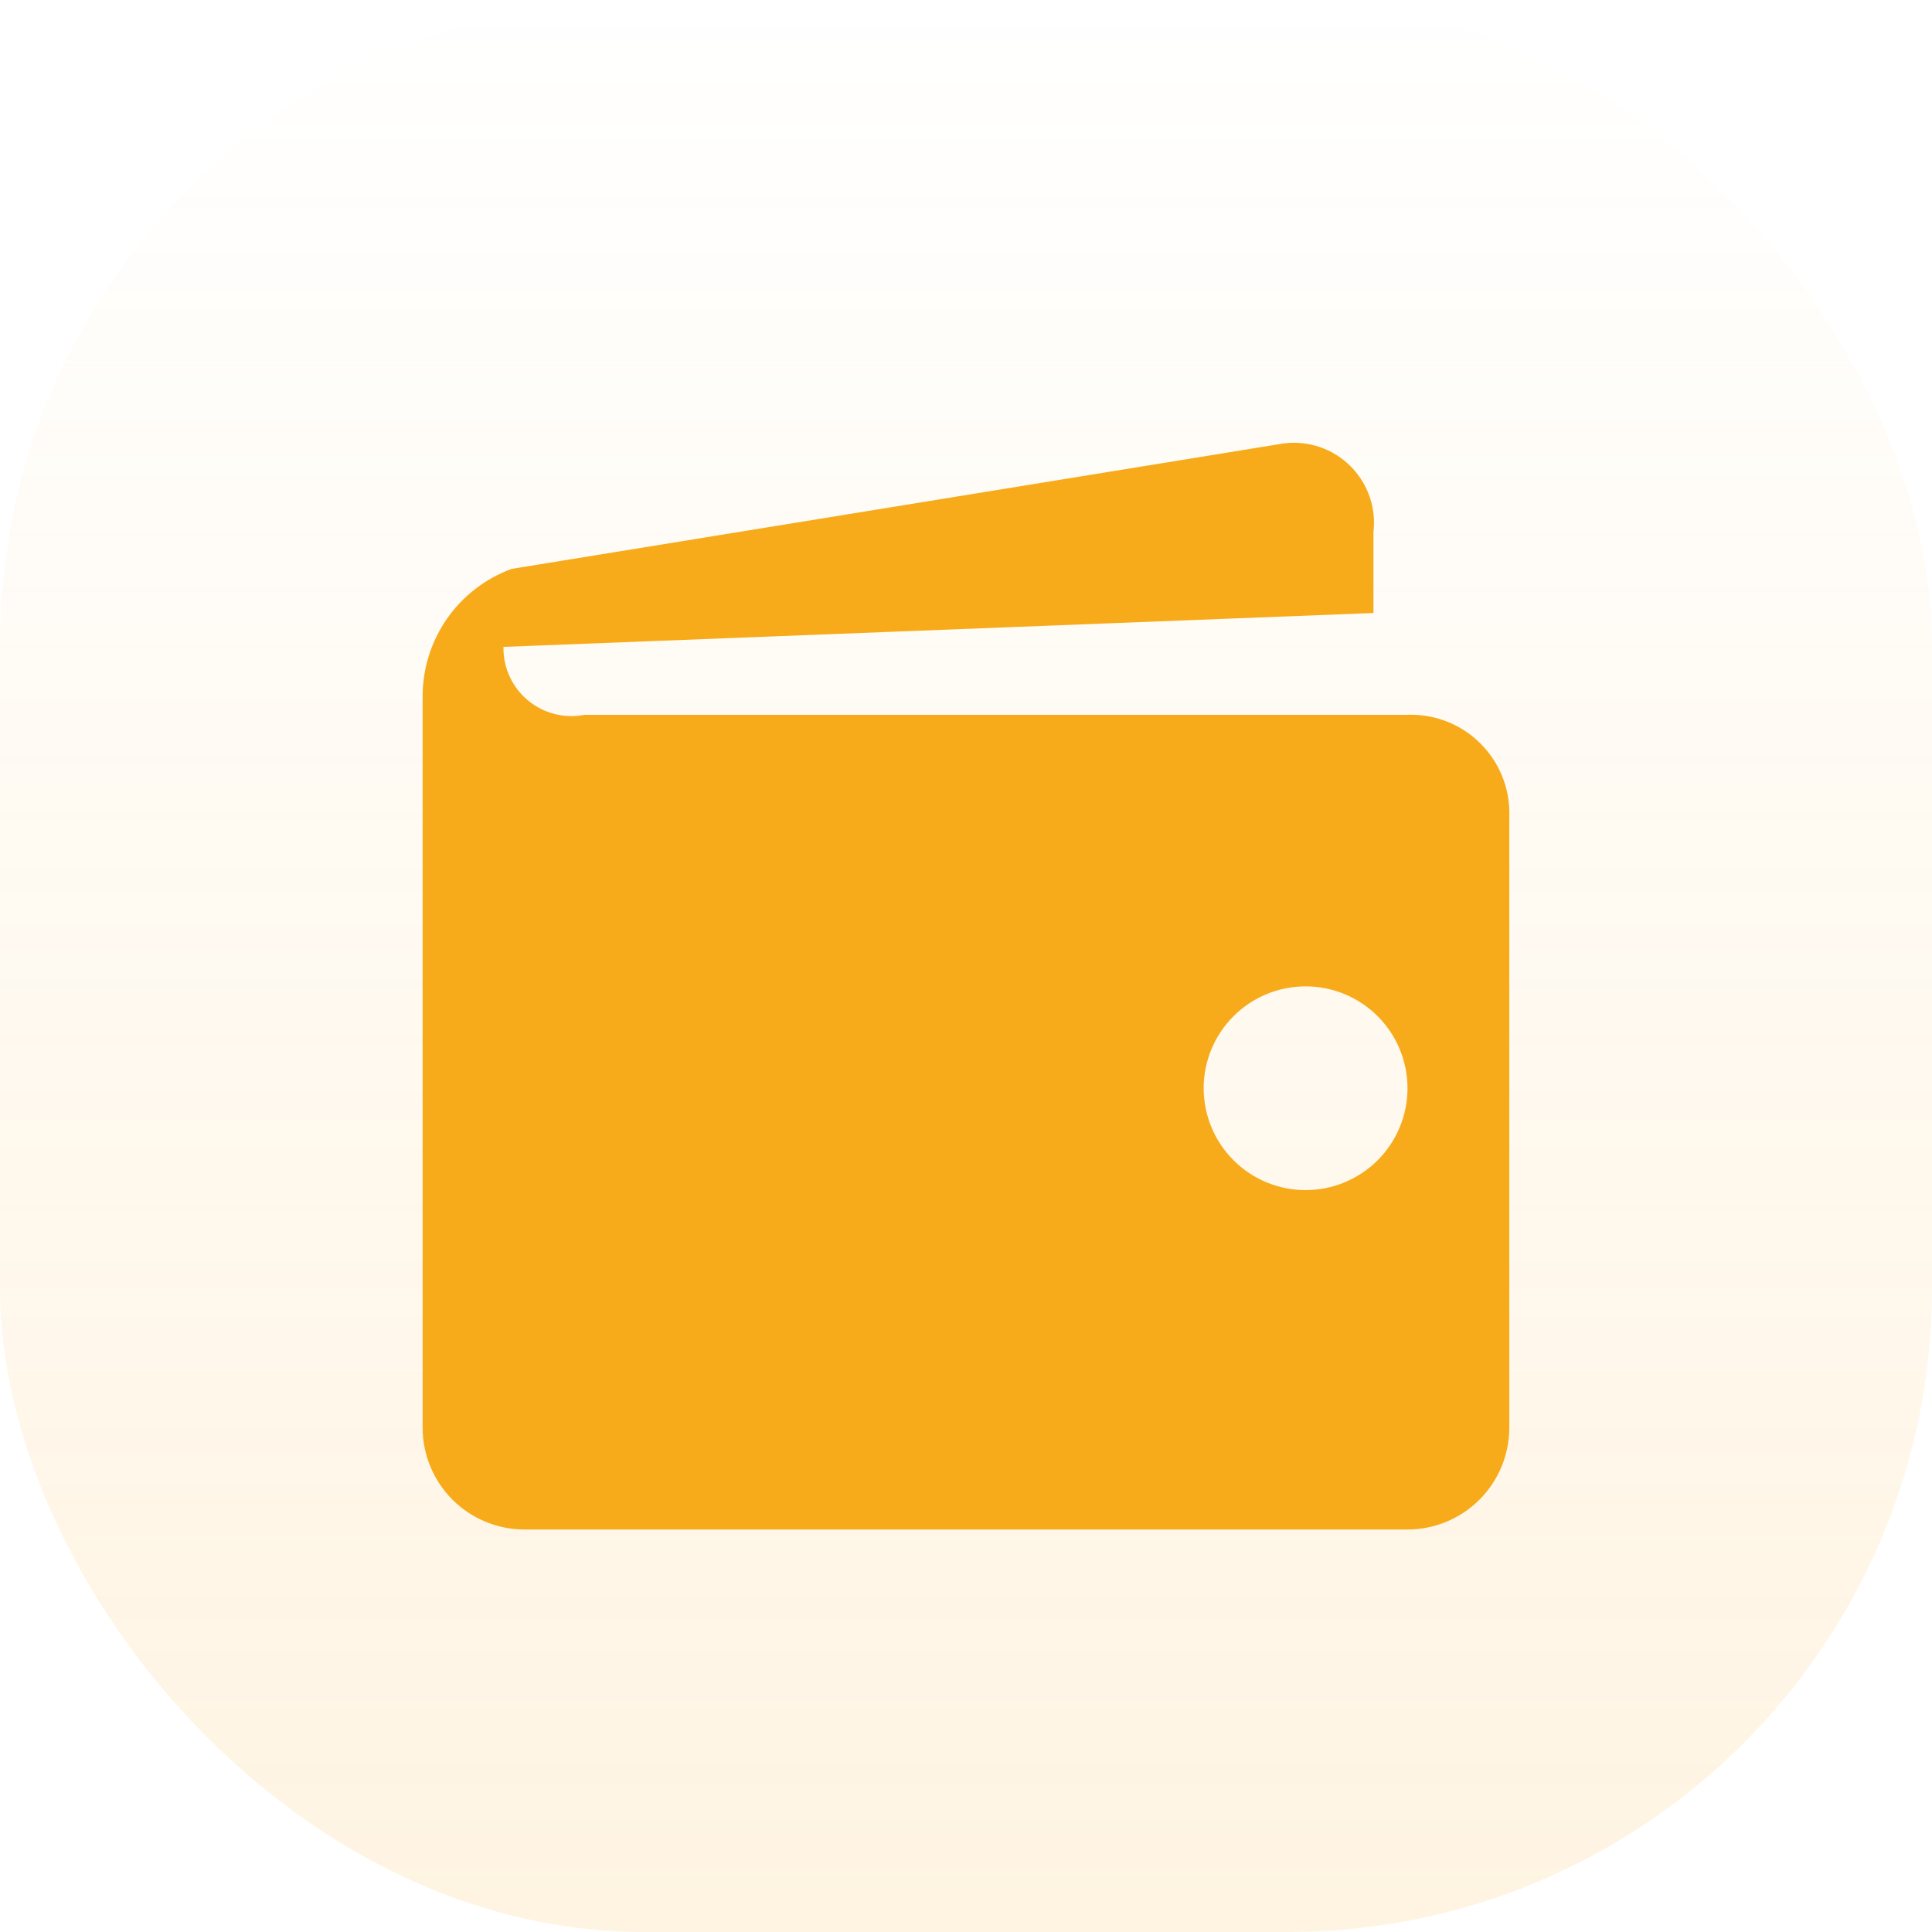 <svg width="48" height="48" viewBox="0 0 48 48" fill="none" xmlns="http://www.w3.org/2000/svg">
<rect width="48" height="48" rx="16" fill="url(#paint0_linear_496_53)"/>
<path d="M34.967 17.76H14.516C14.272 17.808 14.02 17.8 13.779 17.739C13.538 17.677 13.313 17.564 13.121 17.405C12.93 17.247 12.775 17.048 12.669 16.823C12.563 16.598 12.508 16.353 12.508 16.104V16.072L34.123 15.23V13.223C34.159 12.923 34.126 12.62 34.026 12.335C33.927 12.05 33.764 11.792 33.55 11.579C33.336 11.367 33.077 11.205 32.791 11.107C32.506 11.01 32.202 10.978 31.903 11.015L12.71 14.134C12.062 14.372 11.503 14.803 11.107 15.369C10.712 15.936 10.5 16.609 10.5 17.3V35.47C10.5 36.141 10.767 36.784 11.241 37.259C11.716 37.733 12.36 38 13.031 38H34.967C35.639 38 36.282 37.733 36.757 37.259C37.232 36.784 37.498 36.141 37.498 35.47V20.272L37.5 20.203C37.5 19.554 37.242 18.932 36.783 18.473C36.325 18.015 35.702 17.757 35.053 17.757L34.964 17.759L34.967 17.76ZM32.436 29.568C31.765 29.568 31.121 29.301 30.646 28.826C30.171 28.351 29.905 27.707 29.905 27.036C29.905 26.365 30.172 25.721 30.647 25.247C31.122 24.772 31.766 24.506 32.438 24.506C32.77 24.506 33.099 24.571 33.407 24.699C33.714 24.826 33.993 25.013 34.228 25.248C34.463 25.483 34.649 25.762 34.776 26.069C34.904 26.376 34.969 26.705 34.969 27.038C34.969 27.37 34.903 27.699 34.776 28.006C34.648 28.313 34.462 28.592 34.227 28.827C33.992 29.062 33.712 29.248 33.405 29.375C33.098 29.503 32.769 29.568 32.436 29.568Z" fill="#F7AB1B"/>
<defs>
<linearGradient id="paint0_linear_496_53" x1="24" y1="227" x2="24" y2="-8.13906e-07" gradientUnits="userSpaceOnUse">
<stop offset="1.35971e-07" stop-color="#FDAC28" stop-opacity="0.64"/>
<stop offset="1" stop-color="#FDAC28" stop-opacity="0"/>
</linearGradient>
</defs>
</svg>
